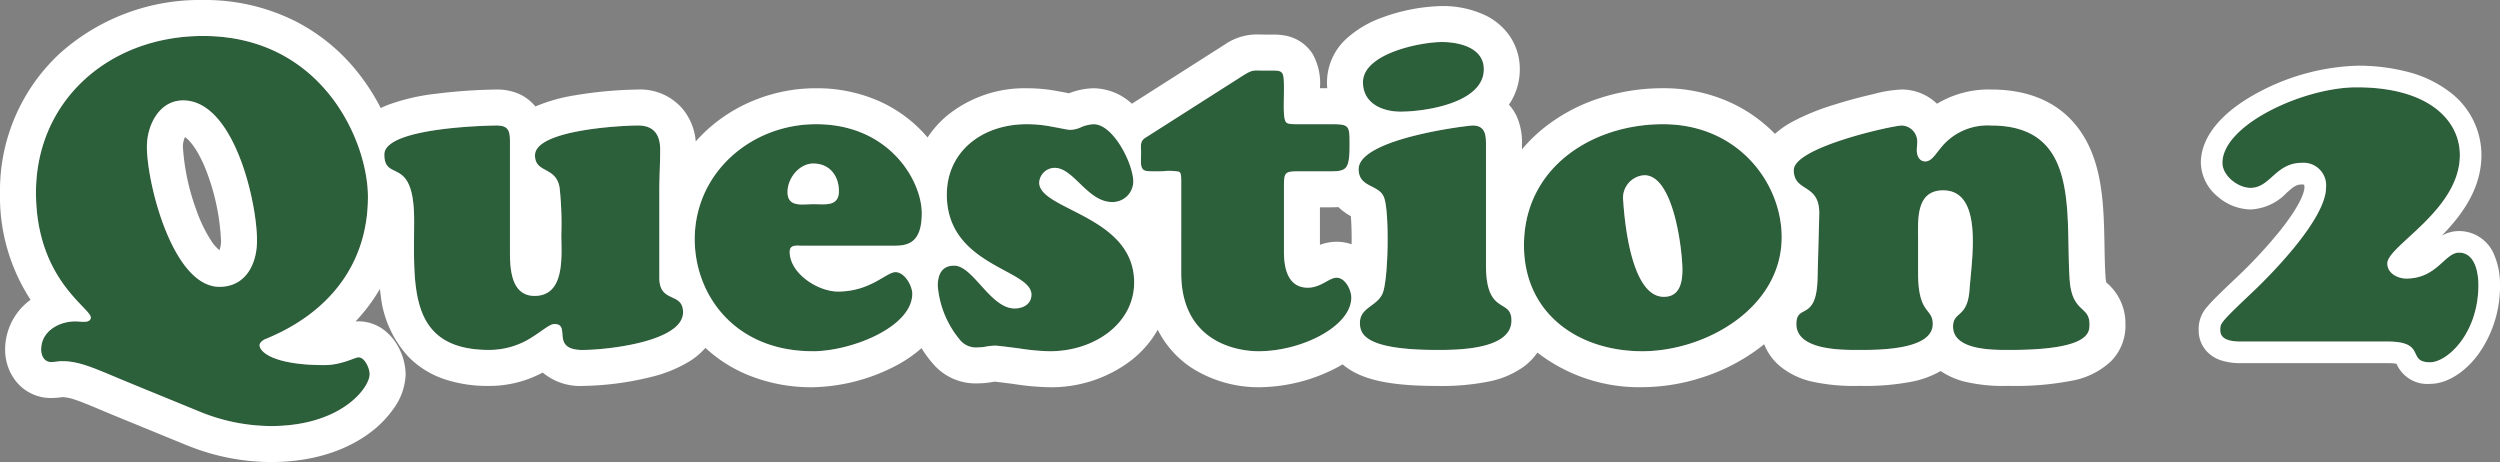 <svg xmlns="http://www.w3.org/2000/svg" width="347.48" height="64.22" viewBox="0 0 347.48 64.22"><rect x="0" y="0" width="347.48" height="64.22" fill="#808080" stroke="none"/><g transform="translate(-545.44 -372.56)"><g transform="translate(549 377.56)"><path d="M32.16,27.532c0,3.246-1.56,6.432-5.22,6.432-6.48,0-10.08-14.366-10.08-19.476,0-2.945,1.68-6.432,5.04-6.432C28.92,8.057,32.16,22.062,32.16,27.532Zm-7.92,23.8a26.381,26.381,0,0,0,9.84,1.984c9.84,0,13.74-5.35,13.74-7.213,0-.781-.66-2.344-1.56-2.344-.48,0-2.34,1.082-4.74,1.082-6.96,0-9-1.8-9-2.765,0-.361.48-.721.78-.842C42.06,37.691,47.58,30.9,47.58,21.461,47.58,13.707,41.22-.9,24.66-.9,11.58-.9,1.44,8.117,1.44,20.86c0,12.082,7.62,16.05,7.62,17.372,0,.481-.54.6-.9.6-.42,0-.84-.06-1.26-.06-2.28,0-4.74,1.383-4.74,3.907,0,.842.42,1.743,1.38,1.743.54,0,1.02-.12,1.5-.12,2.7,0,4.8,1.142,9.96,3.246ZM67.32,13.827c0-1.5-.18-2.284-1.86-2.284-.48,0-15.6.18-15.6,4.027,0,3.967,4.14-.06,4.14,9.137,0,9.017-.96,18.033,10.44,18.033a10.932,10.932,0,0,0,6-1.8c1.44-.9,2.4-1.8,3.06-1.8,2.4,0-.66,3.607,3.96,3.607,3.3,0,13.92-1.142,13.92-5.23,0-2.885-3.3-1.2-3.3-4.809V20.62c0-1.924.12-3.787.12-5.711,0-2.1-.9-3.366-3.06-3.366-2.28,0-14.34.6-14.34,4.148,0,2.525,2.94,1.5,3.42,4.508a46.634,46.634,0,0,1,.24,6.492c0,2.885.6,8.536-3.72,8.536-3.24,0-3.42-3.727-3.42-6.131Zm53.52,14.427c1.92,0,3.72-.541,3.72-4.508,0-4.508-4.5-12.383-14.7-12.383-9,0-16.86,6.732-16.86,15.989,0,7.754,5.58,15.569,16.38,15.569,5.4,0,13.86-3.366,13.86-7.995,0-1.142-1.08-3.006-2.34-3.006s-3.48,2.7-7.98,2.7c-2.82,0-6.72-2.525-6.72-5.53,0-1.022.96-.842,1.62-.842ZM109.5,22.483c-1.56,0-3.6.481-3.6-1.683,0-1.924,1.62-3.967,3.6-3.967,2.22,0,3.54,1.683,3.54,3.847S111.12,22.483,109.5,22.483Zm29.64-11.121c-6.18,0-11.1,3.787-11.1,9.8,0,9.918,11.76,10.339,11.76,13.886,0,1.322-1.14,1.924-2.34,1.924-3.36,0-5.76-5.951-8.4-5.951-1.74,0-2.28,1.262-2.28,2.825a13.436,13.436,0,0,0,3,7.394,2.881,2.881,0,0,0,2.64,1.142,6.634,6.634,0,0,0,1.14-.12,8.117,8.117,0,0,1,1.2-.12c.36,0,1.68.18,3.18.361a31.361,31.361,0,0,0,4.44.421c6.24,0,11.7-3.907,11.7-9.558,0-9.317-13.2-10.039-13.2-13.886a2.17,2.17,0,0,1,2.16-2.044c2.64,0,4.56,4.749,7.98,4.749a2.884,2.884,0,0,0,2.94-2.825c0-2.465-2.76-7.995-5.52-7.995a5.248,5.248,0,0,0-1.62.361,3.815,3.815,0,0,1-1.62.421c-.42,0-1.38-.24-2.46-.421A17.838,17.838,0,0,0,139.14,11.363Zm35.76,8.776c0-2.164.12-2.224,2.22-2.224h4.14c2.34,0,2.76-.24,2.76-3.667,0-2.7,0-2.885-2.58-2.885h-4.2c-1.56,0-1.98,0-2.16-.481-.3-.721-.18-2.585-.18-4.448,0-2.765-.12-2.525-2.52-2.525-1.8,0-1.74-.18-3.12.661l-13.68,8.716c-.72.481-.54,1.142-.54,1.984,0,1.383-.12,1.984.3,2.4.3.3,1.08.24,2.64.24a7.788,7.788,0,0,1,2.34.06c.3.18.3.6.3,1.683V32.041c0,9.558,7.68,10.88,10.74,10.88,6.06,0,12.9-3.486,12.9-7.454,0-1.082-.84-2.765-2.04-2.765-1.08,0-2.16,1.383-4.02,1.383-1.62,0-3.3-.962-3.3-4.989Zm28.08-5.951c0-1.262-.06-2.645-1.86-2.645-.6,0-15.84,1.8-15.84,6.071,0,2.7,3.06,2.044,3.6,4.148.66,2.224.54,10.94-.24,13.044-.72,1.863-3.18,1.984-3.18,4.148,0,1.443.42,3.787,10.74,3.787,2.7,0,10.32,0,10.32-4.088,0-3.186-3.54-.6-3.54-7.694Zm-.3-10.459c0-3.006-3.42-3.787-5.82-3.787-3.06,0-10.98,1.623-10.98,5.59,0,2.945,2.7,4.088,5.22,4.088C194.52,9.619,202.68,8.417,202.68,3.729ZM224.7,42.921c8.82,0,19.38-6.011,19.38-15.869,0-7.454-6-15.689-16.5-15.689-9.9,0-19.32,6.071-19.32,16.831C208.26,37.691,215.82,42.921,224.7,42.921Zm5.58-11.3c0,1.924-.48,3.847-2.76,3.727-4.14-.24-5.22-9.5-5.46-13.285A3.156,3.156,0,0,1,225,18.456C229.08,18.456,230.28,28.915,230.28,31.62Zm32.76-4.208c0-2.7-.36-6.853,3.48-6.853,5.64,0,3.96,9.618,3.66,13.886-.3,3.907-2.28,2.885-2.28,5.049,0,3.366,5.76,3.246,7.92,3.246,11.28,0,11.04-2.525,11.04-3.607,0-2.585-2.46-1.5-2.76-6.252-.6-9.137,1.5-21.339-10.92-21.339a8.338,8.338,0,0,0-6.42,2.465c-1.2,1.262-1.74,2.525-2.7,2.525-.9,0-1.2-.842-1.2-1.563,0-.361.06-.721.06-1.082a2.232,2.232,0,0,0-2.16-2.344c-1.2,0-15,3.006-15,6.191s3.66,1.743,3.54,6.191l-.24,9.017c-.18,5.891-2.94,3.306-2.94,6.191,0,3.607,6.12,3.607,8.52,3.607,2.46,0,10.44.12,10.44-3.607,0-2.284-2.04-1.262-2.04-7.093Z" transform="translate(0 0.9)" fill="#2c603a"/><path d="M34.08,53.32c9.84,0,13.74-5.35,13.74-7.213,0-.781-.66-2.344-1.56-2.344-.48,0-2.34,1.082-4.74,1.082-6.96,0-9-1.8-9-2.765,0-.361.48-.721.78-.842C42.06,37.691,47.58,30.9,47.58,21.461,47.58,13.707,41.22-.9,24.66-.9,11.58-.9,1.44,8.117,1.44,20.86c0,12.082,7.62,16.05,7.62,17.372,0,.481-.54.6-.9.6-.42,0-.84-.06-1.26-.06-2.28,0-4.74,1.383-4.74,3.907,0,.842.42,1.743,1.38,1.743.54,0,1.02-.12,1.5-.12,2.7,0,4.8,1.142,9.96,3.246l9.24,3.787a26.381,26.381,0,0,0,9.84,1.984M21.9,8.056c7.02,0,10.26,14.006,10.26,19.476,0,3.246-1.56,6.432-5.22,6.432-6.48,0-10.08-14.366-10.08-19.476,0-2.945,1.68-6.432,5.04-6.432M224.7,42.921c8.82,0,19.38-6.011,19.38-15.869,0-7.454-6-15.689-16.5-15.689-9.9,0-19.32,6.071-19.32,16.831,0,9.5,7.56,14.727,16.44,14.727m.3-24.465c4.08,0,5.28,10.459,5.28,13.164,0,1.924-.48,3.847-2.76,3.727-4.14-.24-5.22-9.5-5.46-13.285A3.156,3.156,0,0,1,225,18.456M171.36,42.921c6.06,0,12.9-3.486,12.9-7.454,0-1.082-.84-2.765-2.04-2.765-1.08,0-2.16,1.383-4.02,1.383-1.62,0-3.3-.962-3.3-4.989V20.139c0-2.164.12-2.224,2.22-2.224h4.14c2.34,0,2.76-.24,2.76-3.667,0-2.7,0-2.885-2.58-2.885h-4.2c-1.56,0-1.98,0-2.16-.481-.3-.721-.18-2.585-.18-4.448,0-2.765-.12-2.525-2.52-2.525-1.8,0-1.74-.18-3.12.661l-13.68,8.716c-.72.481-.54,1.142-.54,1.984,0,1.383-.12,1.984.3,2.4.3.3,1.08.24,2.64.24a7.789,7.789,0,0,1,2.34.06c.3.18.3.6.3,1.683V32.041c0,9.558,7.68,10.88,10.74,10.88m-28.98,0c6.24,0,11.7-3.907,11.7-9.558,0-9.317-13.2-10.039-13.2-13.886a2.17,2.17,0,0,1,2.16-2.044c2.64,0,4.56,4.749,7.98,4.749a2.884,2.884,0,0,0,2.94-2.825c0-2.465-2.76-7.995-5.52-7.995a5.247,5.247,0,0,0-1.62.361,3.815,3.815,0,0,1-1.62.421c-.42,0-1.38-.24-2.46-.421a17.837,17.837,0,0,0-3.6-.361c-6.18,0-11.1,3.787-11.1,9.8,0,9.918,11.76,10.339,11.76,13.886,0,1.322-1.14,1.924-2.34,1.924-3.36,0-5.76-5.951-8.4-5.951-1.74,0-2.28,1.262-2.28,2.825a13.436,13.436,0,0,0,3,7.394,2.881,2.881,0,0,0,2.64,1.142,6.632,6.632,0,0,0,1.14-.12,8.121,8.121,0,0,1,1.2-.12c.36,0,1.68.18,3.18.361a31.359,31.359,0,0,0,4.44.421m-33,0c5.4,0,13.86-3.366,13.86-7.995,0-1.142-1.08-3.006-2.34-3.006s-3.48,2.7-7.98,2.7c-2.82,0-6.72-2.525-6.72-5.53,0-1.022.96-.842,1.62-.842h13.02c1.92,0,3.72-.541,3.72-4.508,0-4.508-4.5-12.383-14.7-12.383-9,0-16.86,6.732-16.86,15.989,0,7.754,5.58,15.569,16.38,15.569m.12-26.088c2.22,0,3.54,1.683,3.54,3.847s-1.92,1.8-3.54,1.8c-1.56,0-3.6.481-3.6-1.683,0-1.924,1.62-3.967,3.6-3.967M275.343,42.741h.477c11.28,0,11.04-2.525,11.04-3.607,0-2.585-2.46-1.5-2.76-6.252-.6-9.137,1.5-21.339-10.92-21.339a8.338,8.338,0,0,0-6.42,2.465c-1.2,1.262-1.74,2.525-2.7,2.525-.9,0-1.2-.842-1.2-1.563,0-.361.06-.721.06-1.082a2.232,2.232,0,0,0-2.16-2.344c-1.2,0-15,3.006-15,6.191s3.66,1.743,3.54,6.191l-.24,9.017c-.18,5.891-2.94,3.306-2.94,6.191,0,3.607,6.12,3.607,8.52,3.607,2.46,0,10.44.12,10.44-3.607,0-2.284-2.04-1.262-2.04-7.093V27.412c0-2.7-.36-6.853,3.48-6.853,5.64,0,3.96,9.618,3.66,13.886-.3,3.907-2.28,2.885-2.28,5.049,0,3.142,5.018,3.247,7.443,3.247m-79.143,0c2.7,0,10.32,0,10.32-4.088,0-3.186-3.54-.6-3.54-7.694V14.188c0-1.262-.06-2.645-1.86-2.645-.6,0-15.84,1.8-15.84,6.071,0,2.7,3.06,2.044,3.6,4.148.66,2.224.54,10.94-.24,13.044-.72,1.863-3.18,1.984-3.18,4.148,0,1.443.42,3.787,10.74,3.787m-118.74,0c3.3,0,13.92-1.142,13.92-5.23,0-2.885-3.3-1.2-3.3-4.809V20.62c0-1.924.12-3.787.12-5.711,0-2.1-.9-3.366-3.06-3.366-2.28,0-14.34.6-14.34,4.148,0,2.525,2.94,1.5,3.42,4.508a46.634,46.634,0,0,1,.24,6.492c0,2.885.6,8.536-3.72,8.536-3.24,0-3.42-3.727-3.42-6.131V13.827c0-1.5-.18-2.284-1.86-2.284-.48,0-15.6.18-15.6,4.027,0,3.967,4.14-.06,4.14,9.137,0,9.017-.96,18.033,10.44,18.033a10.932,10.932,0,0,0,6-1.8c1.44-.9,2.4-1.8,3.06-1.8,2.4,0-.66,3.607,3.96,3.607M191.1,9.619c3.42,0,11.58-1.2,11.58-5.891,0-3.006-3.42-3.787-5.82-3.787-3.06,0-10.98,1.623-10.98,5.59,0,2.945,2.7,4.088,5.22,4.088M34.08,58.32a31.116,31.116,0,0,1-11.545-2.283q-.1-.035-.191-.074l-9.232-3.784c-.991-.4-1.872-.774-2.65-1.1C7.381,49.787,6.218,49.323,5.11,49.3l-.172.02a11.176,11.176,0,0,1-1.4.1,6.184,6.184,0,0,1-5.184-2.743,7.069,7.069,0,0,1-1.2-4A8.539,8.539,0,0,1,.689,35.769,26.285,26.285,0,0,1-3.56,20.86,25.957,25.957,0,0,1,4.755,1.526,29.14,29.14,0,0,1,24.66-5.9,27.988,27.988,0,0,1,37.5-2.951a26.436,26.436,0,0,1,8.752,7.22A29.731,29.731,0,0,1,49.363,9.12q.493-.242,1.044-.458A28.29,28.29,0,0,1,56.8,7.16a75.89,75.89,0,0,1,8.659-.617,7.677,7.677,0,0,1,2.784.475A6.153,6.153,0,0,1,70.853,8.9,23.306,23.306,0,0,1,76.23,7.366a58.142,58.142,0,0,1,8.91-.823,7.741,7.741,0,0,1,6.139,2.644,8.125,8.125,0,0,1,1.864,4.573A21.364,21.364,0,0,1,94.671,12.2,21.923,21.923,0,0,1,101.622,7.9a22.712,22.712,0,0,1,8.238-1.534,21.388,21.388,0,0,1,8.6,1.717,18.9,18.9,0,0,1,6.207,4.344q.36.38.7.782a14.139,14.139,0,0,1,2.675-3.012,17.1,17.1,0,0,1,11.1-3.831,22.881,22.881,0,0,1,4.525.446c.448.076.867.159,1.208.226l.138.027q.111-.043.225-.081a9.811,9.811,0,0,1,3.2-.618,8.038,8.038,0,0,1,5.289,2.114l.04.035,12.8-8.158L166.657.3a7.848,7.848,0,0,1,4.516-1.409c.178,0,.349,0,.53.007.206,0,.419.009.677.009l.488,0,.435,0a8.548,8.548,0,0,1,2.059.2,5.724,5.724,0,0,1,3.55,2.536,8.328,8.328,0,0,1,.988,4.72h1.015q-.035-.41-.035-.831a8.261,8.261,0,0,1,2.944-6.267,14.71,14.71,0,0,1,4.616-2.688,25.7,25.7,0,0,1,8.42-1.636,13.851,13.851,0,0,1,6.026,1.284,8.761,8.761,0,0,1,3.276,2.716,8.115,8.115,0,0,1,1.518,4.787,8.634,8.634,0,0,1-1.513,4.921,6.463,6.463,0,0,1,1.071,1.591,8.916,8.916,0,0,1,.742,3.947v.678a21.426,21.426,0,0,1,3.111-3.033,24.473,24.473,0,0,1,7.752-4.11,28.294,28.294,0,0,1,8.737-1.36,22.4,22.4,0,0,1,9.005,1.819,20.62,20.62,0,0,1,6.558,4.526,12.431,12.431,0,0,1,2.362-1.655,32.548,32.548,0,0,1,5.784-2.372c1.7-.543,3.661-1.074,5.516-1.495a17.7,17.7,0,0,1,3.955-.643,7.07,7.07,0,0,1,4.909,1.978,13.908,13.908,0,0,1,7.511-1.978c8.478,0,12.211,4.561,13.849,8.386,1.751,4.089,1.837,8.81,1.92,13.377.027,1.506.053,2.928.14,4.249v.012a4.786,4.786,0,0,0,.1.777l.092.087a7.384,7.384,0,0,1,2.578,5.7v.045a6.966,6.966,0,0,1-2.043,5.17,10.721,10.721,0,0,1-5.482,2.683,40.808,40.808,0,0,1-8.515.709h-.477a22.96,22.96,0,0,1-5.93-.617,10.4,10.4,0,0,1-3.235-1.45,13.059,13.059,0,0,1-3.913,1.461,34.144,34.144,0,0,1-7.12.606h-.505a27.033,27.033,0,0,1-6.356-.6,10.8,10.8,0,0,1-4.363-2.078,7.694,7.694,0,0,1-2.276-3.115q-.484.394-1,.769a26.932,26.932,0,0,1-7.667,3.867,27.411,27.411,0,0,1-8.28,1.334,23.074,23.074,0,0,1-14.565-4.808A8.406,8.406,0,0,1,208.312,45a12.348,12.348,0,0,1-4.829,2.107,33.317,33.317,0,0,1-7.283.636c-5.575,0-9.167-.608-11.648-1.97a8.869,8.869,0,0,1-1.5-1.029q-.268.16-.546.314a23.7,23.7,0,0,1-11.146,2.866,17.379,17.379,0,0,1-9.279-2.688,13.747,13.747,0,0,1-4.644-5.143l-.081-.158a14.435,14.435,0,0,1-3.7,4.262,18.287,18.287,0,0,1-11.277,3.726,35.67,35.67,0,0,1-5.132-.468l-1.077-.132c-.52-.065-1.149-.143-1.459-.174-.08.01-.2.027-.293.041l-.09.013a11.223,11.223,0,0,1-1.91.18,7.769,7.769,0,0,1-6.391-2.836,14.858,14.858,0,0,1-1.5-2.058,18.375,18.375,0,0,1-3.925,2.629,26.034,26.034,0,0,1-11.223,2.806,23.321,23.321,0,0,1-9.044-1.729,19.854,19.854,0,0,1-5.849-3.741A9.876,9.876,0,0,1,92.4,44.242,18.479,18.479,0,0,1,86.914,46.5,41.824,41.824,0,0,1,77.46,47.74a8.091,8.091,0,0,1-5.592-1.859A15.617,15.617,0,0,1,64.44,47.74a18.944,18.944,0,0,1-6.218-.932,12.656,12.656,0,0,1-4.937-3.043,14.9,14.9,0,0,1-3.931-8.641q-.064-.425-.114-.857a24.168,24.168,0,0,1-1.506,2.279,25,25,0,0,1-1.876,2.231c.13-.01.264-.015.4-.015A5.912,5.912,0,0,1,50.1,40.195a7.242,7.242,0,0,1,1.62,1.977,8.252,8.252,0,0,1,1.1,3.935,8.539,8.539,0,0,1-1.629,4.725,14.837,14.837,0,0,1-3.651,3.653C45.084,56.234,40.755,58.32,34.08,58.32ZM22.152,13.157a3.215,3.215,0,0,0-.292,1.331,30.944,30.944,0,0,0,1.861,8.773,19.976,19.976,0,0,0,2.062,4.283,5.72,5.72,0,0,0,1.159,1.332,3.657,3.657,0,0,0,.218-1.344,30.94,30.94,0,0,0-2.135-9.92C23.873,14.755,22.7,13.5,22.152,13.157ZM179.9,22.915v5.217a6.653,6.653,0,0,1,2.32-.43,6.312,6.312,0,0,1,2.084.352c.023-1.737-.036-3.057-.106-3.905a8.366,8.366,0,0,1-1.737-1.266c-.381.025-.775.033-1.2.033Z" transform="translate(0 0.9)" fill="#fff"/></g><g transform="translate(853.5 377.984)"><path d="M33.72,29.64c-1.98,0-3.06,3.6-7.32,3.6-1.2,0-2.64-.72-2.64-2.1,0-2.46,10.08-7.38,10.08-15.06,0-4.74-4.2-9.42-14.34-9.42C12.12,6.66.84,11.88.84,17.16c0,1.8,2.16,3.48,3.9,3.48,2.76,0,3.48-3.48,7.14-3.48a3.137,3.137,0,0,1,3.36,3.42c0,4.26-7.26,11.76-10.32,14.64C.42,39.48.54,39.48.54,40.44.54,42.12,2.94,42,4.02,42h19.8c5.46,0,2.58,2.88,5.88,2.88,2.4,0,6.72-4.02,6.72-10.74C36.42,32.4,35.94,29.64,33.72,29.64Z" transform="translate(0 0.05)" fill="#2c603a"/><path d="M29.7,44.88c2.4,0,6.72-4.02,6.72-10.74,0-1.74-.48-4.5-2.7-4.5-1.98,0-3.06,3.6-7.32,3.6-1.2,0-2.64-.72-2.64-2.1,0-2.46,10.08-7.38,10.08-15.06,0-4.74-4.2-9.42-14.34-9.42C12.12,6.66.84,11.88.84,17.16c0,1.8,2.16,3.48,3.9,3.48,2.76,0,3.48-3.48,7.14-3.48a3.137,3.137,0,0,1,3.36,3.42c0,4.26-7.26,11.76-10.32,14.64C.42,39.48.54,39.48.54,40.44.54,42.12,2.94,42,4.02,42h19.8c5.46,0,2.58,2.88,5.88,2.88m0,3a4.666,4.666,0,0,1-4.665-2.793A6.642,6.642,0,0,0,23.82,45H4.02l-.46,0a9,9,0,0,1-2.921-.39A4.7,4.7,0,0,1-1.4,43.293,4.233,4.233,0,0,1-2.46,40.44v-.063A4.567,4.567,0,0,1-1.219,37.1c.657-.788,1.788-1.887,4.077-4.054l.006-.006a66.561,66.561,0,0,0,6.014-6.483c3.2-4.03,3.362-5.682,3.362-5.972a1.34,1.34,0,0,0-.046-.387,1.238,1.238,0,0,0-.314-.033c-.751,0-1.133.284-2.116,1.162A7.35,7.35,0,0,1,4.74,23.64,7.192,7.192,0,0,1,.193,21.859a6.28,6.28,0,0,1-2.353-4.7c0-3.61,2.9-7.121,8.168-9.886A31.176,31.176,0,0,1,19.5,3.66a27.161,27.161,0,0,1,7.332.918A16.219,16.219,0,0,1,32.289,7.2,11,11,0,0,1,36.84,16.08c0,4.718-2.787,8.42-5.532,11.219a4.822,4.822,0,0,1,2.412-.659,5.275,5.275,0,0,1,4.93,3.394,10.5,10.5,0,0,1,.77,4.106,16.222,16.222,0,0,1-3.058,9.687C34.464,46.365,31.973,47.88,29.7,47.88Z" transform="translate(0 0.05)" fill="#fff"/></g></g></svg>
